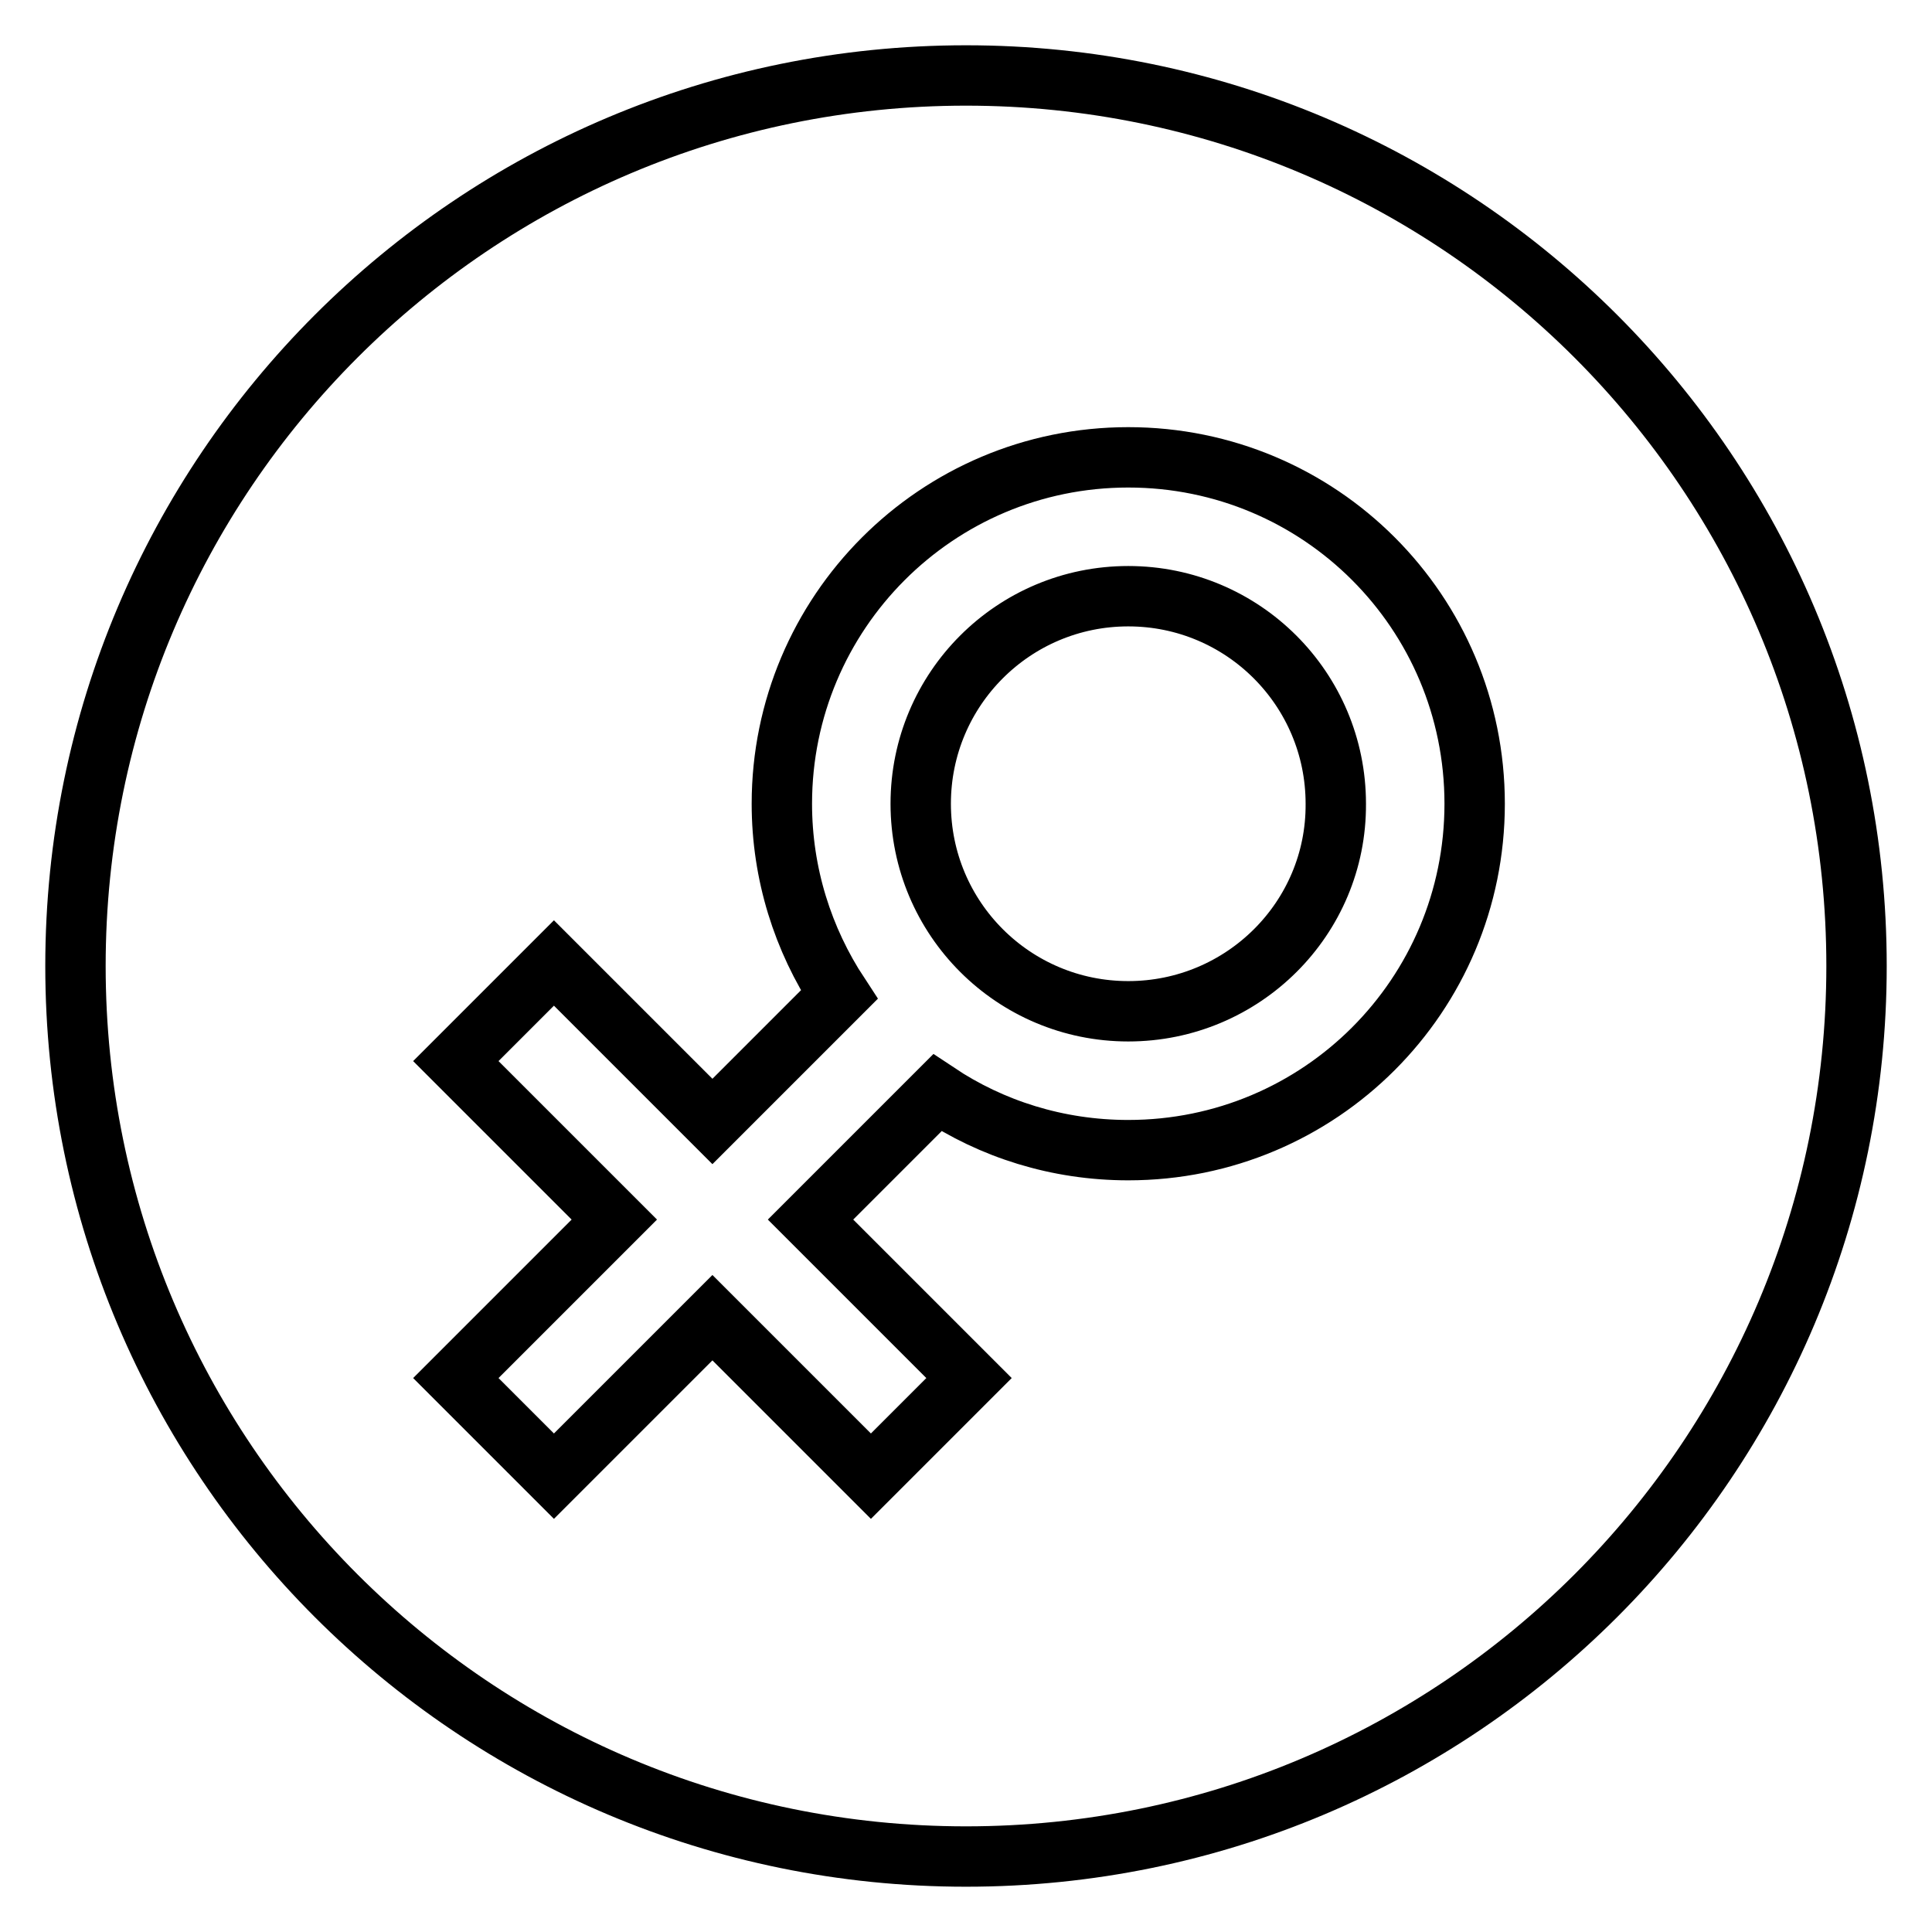 <?xml version="1.0" encoding="utf-8"?>
<!-- Svg Vector Icons : http://www.onlinewebfonts.com/icon -->
<!DOCTYPE svg PUBLIC "-//W3C//DTD SVG 1.1//EN" "http://www.w3.org/Graphics/SVG/1.1/DTD/svg11.dtd">
<svg version="1.1" xmlns="http://www.w3.org/2000/svg" xmlns:xlink="http://www.w3.org/1999/xlink" x="0px" y="0px" viewBox="0 0 256 256" enable-background="new 0 0 256 256" xml:space="preserve">
<g><g><path stroke-width="8" fill-opacity="0" stroke="#000000"  d="M128,246c-65.2,0-118-52.8-118-118C10,62.8,62.8,10,128,10c65.2,0,118,52.8,118,118C246,193.2,193.2,246,128,246z M149.5,60.6c-25.4,0-45.9,20.6-45.9,45.9c0,9.3,2.8,18,7.6,25.3l-16.8,16.8l0,0l-21-21l-13,13l21,21l-21,21l13,13l21-21l21,21l13-13l-21-21l16.8-16.8c7.2,4.8,15.9,7.6,25.3,7.6c25.4,0,45.9-20.5,45.9-45.9C195.4,81.1,174.9,60.6,149.5,60.6z M149.5,134c-15.2,0-27.5-12.3-27.5-27.5s12.3-27.5,27.5-27.5c15.2,0,27.5,12.3,27.5,27.5C177.1,121.7,164.7,134,149.5,134z"/></g></g>
</svg>